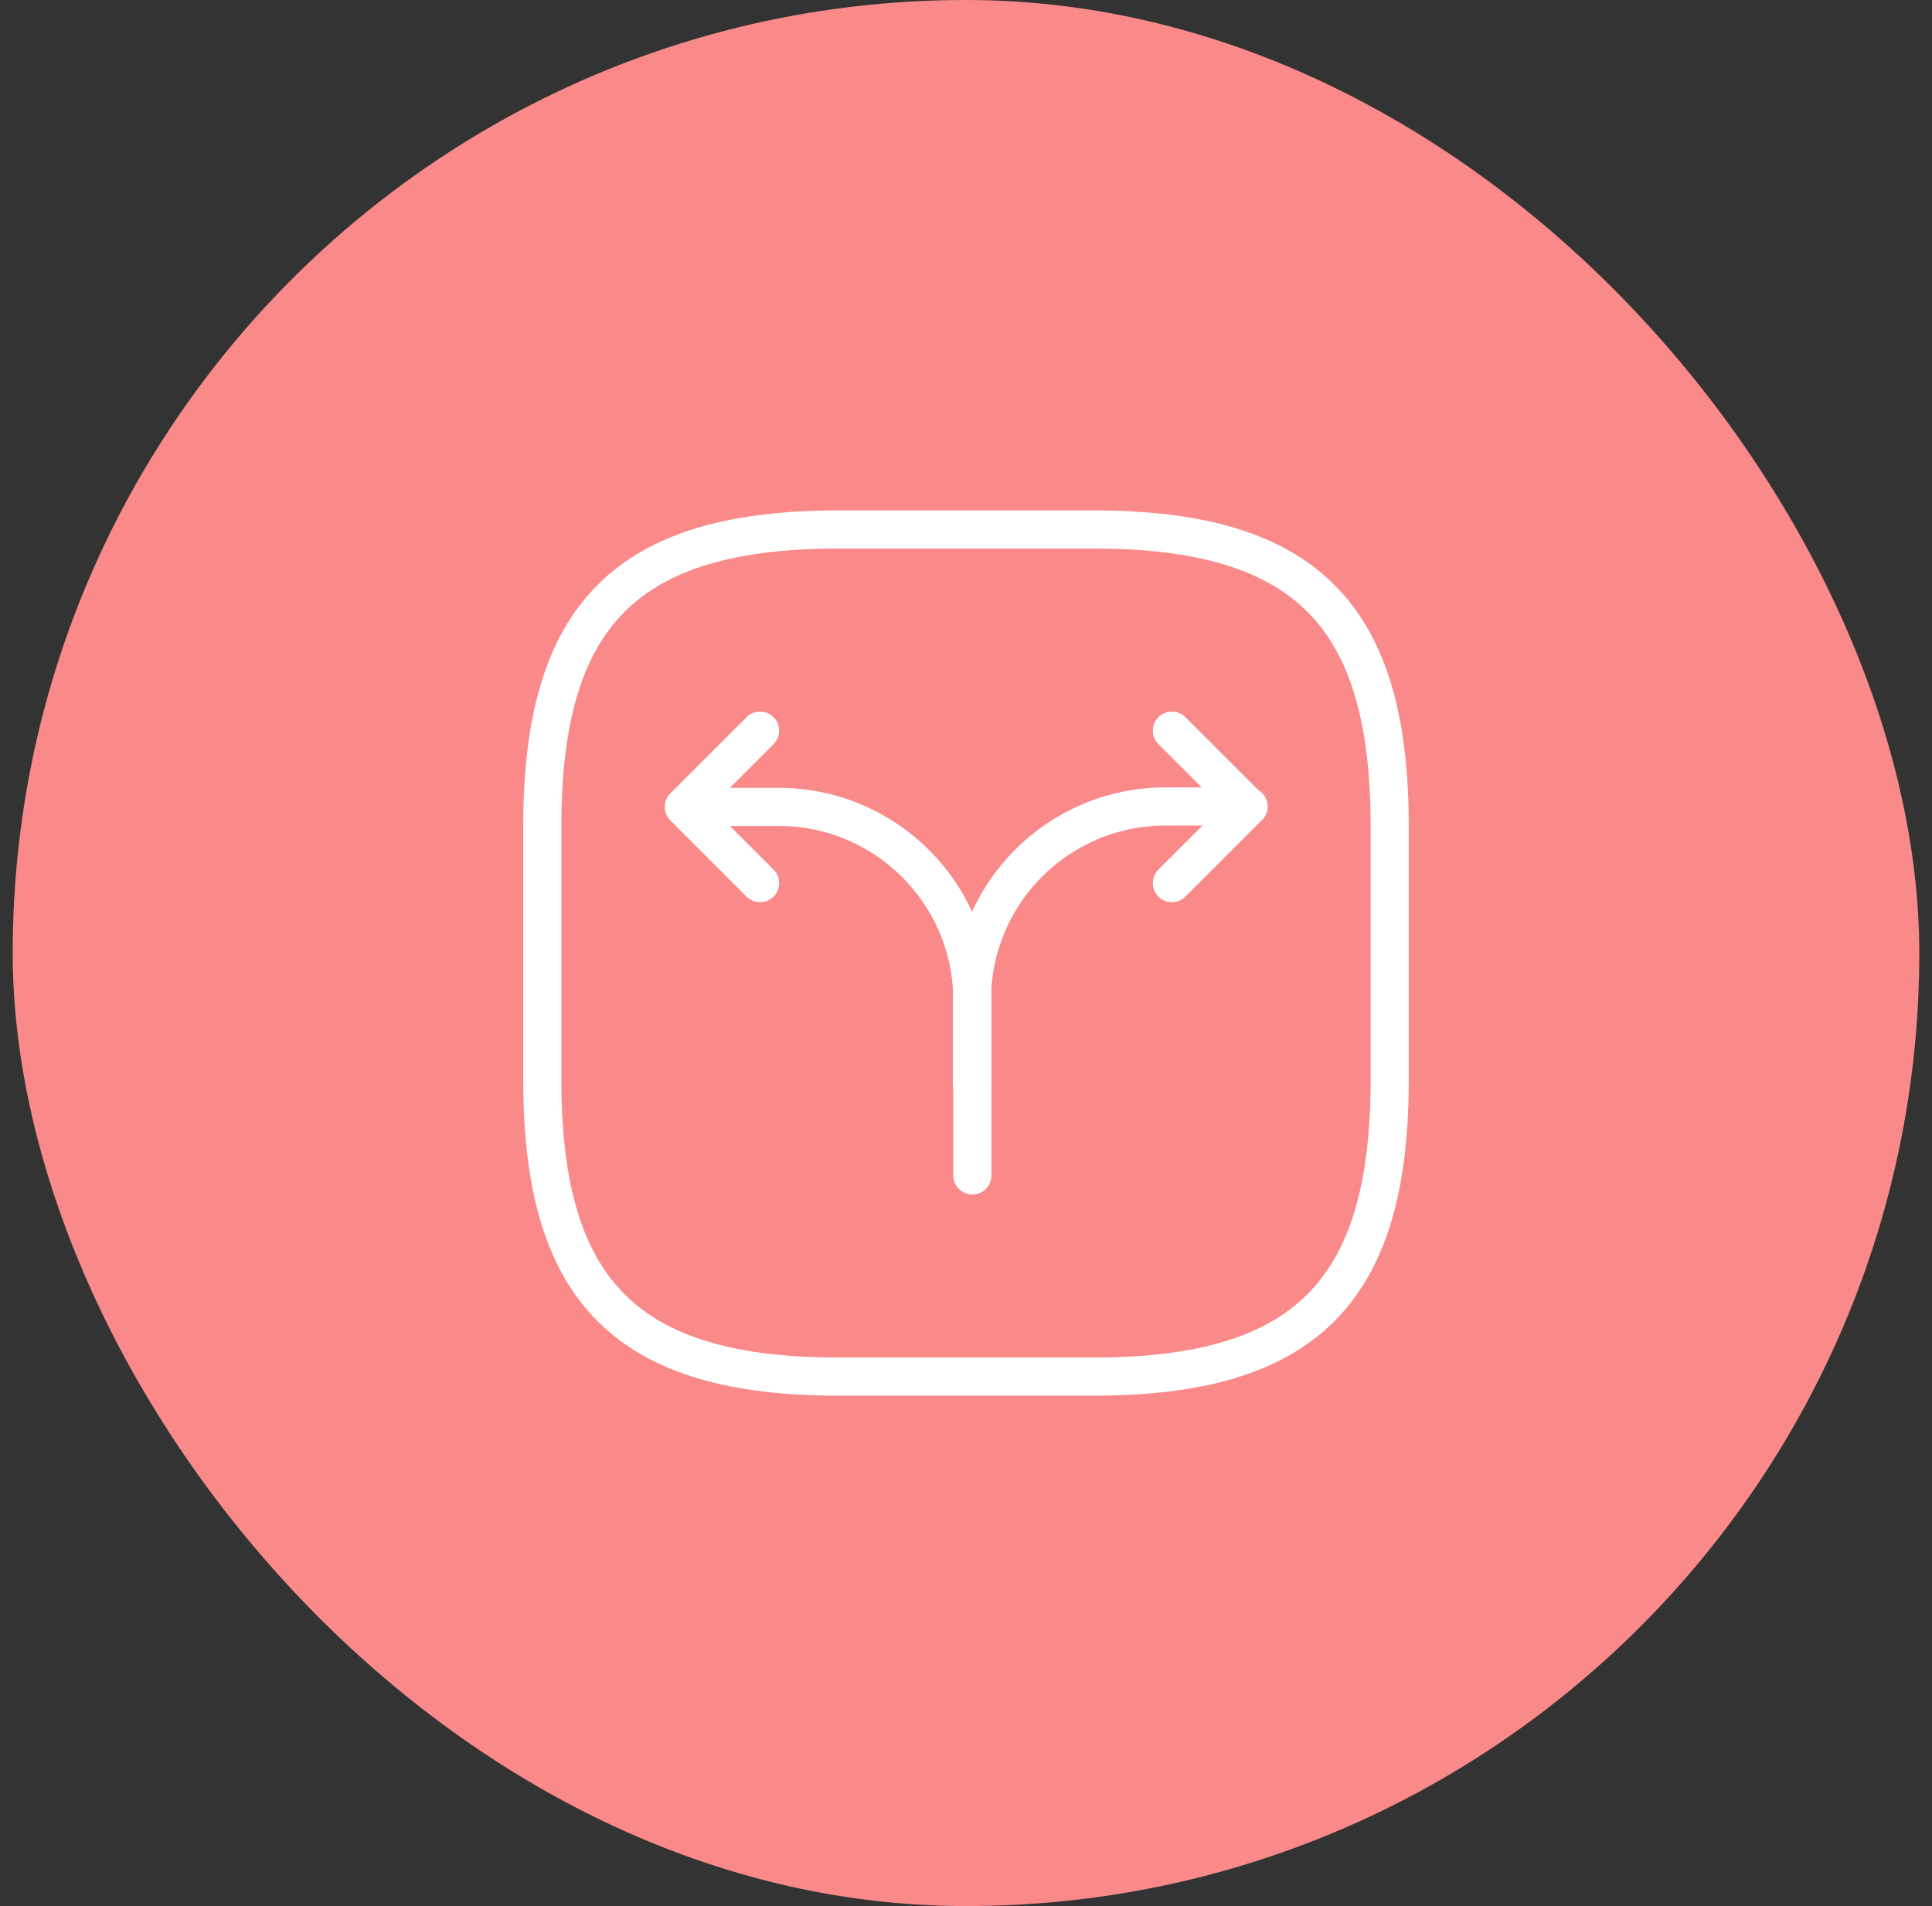 <svg width="76" height="75" viewBox="0 0 76 75" fill="none" xmlns="http://www.w3.org/2000/svg">
<rect x="0" y="0" width="76" height="75" fill="#333333" stroke="none"/>
<rect x="0.5" width="75" height="75" rx="37.5" fill="#FA8A8A"/>
<path d="M38.233 42.617V39.35C38.233 35.15 41.633 31.733 45.85 31.733H49.117" stroke="white" stroke-width="1.5" stroke-linecap="round" stroke-linejoin="round"/>
<path d="M27.367 31.75H30.633C34.833 31.75 38.25 35.15 38.25 39.367V40.45V46.25" stroke="white" stroke-width="1.5" stroke-linecap="round" stroke-linejoin="round"/>
<path d="M29.9 28.75L26.9 31.75L29.9 34.75" stroke="white" stroke-width="1.5" stroke-linecap="round" stroke-linejoin="round"/>
<path d="M46.1 28.75L49.1 31.75L46.1 34.75" stroke="white" stroke-width="1.5" stroke-linecap="round" stroke-linejoin="round"/>
<path d="M33 54.167H43C51.333 54.167 54.667 50.833 54.667 42.5V32.5C54.667 24.167 51.333 20.833 43 20.833H33C24.667 20.833 21.333 24.167 21.333 32.5V42.5C21.333 50.833 24.667 54.167 33 54.167Z" stroke="white" stroke-width="1.5" stroke-linecap="round" stroke-linejoin="round"/>
</svg>
